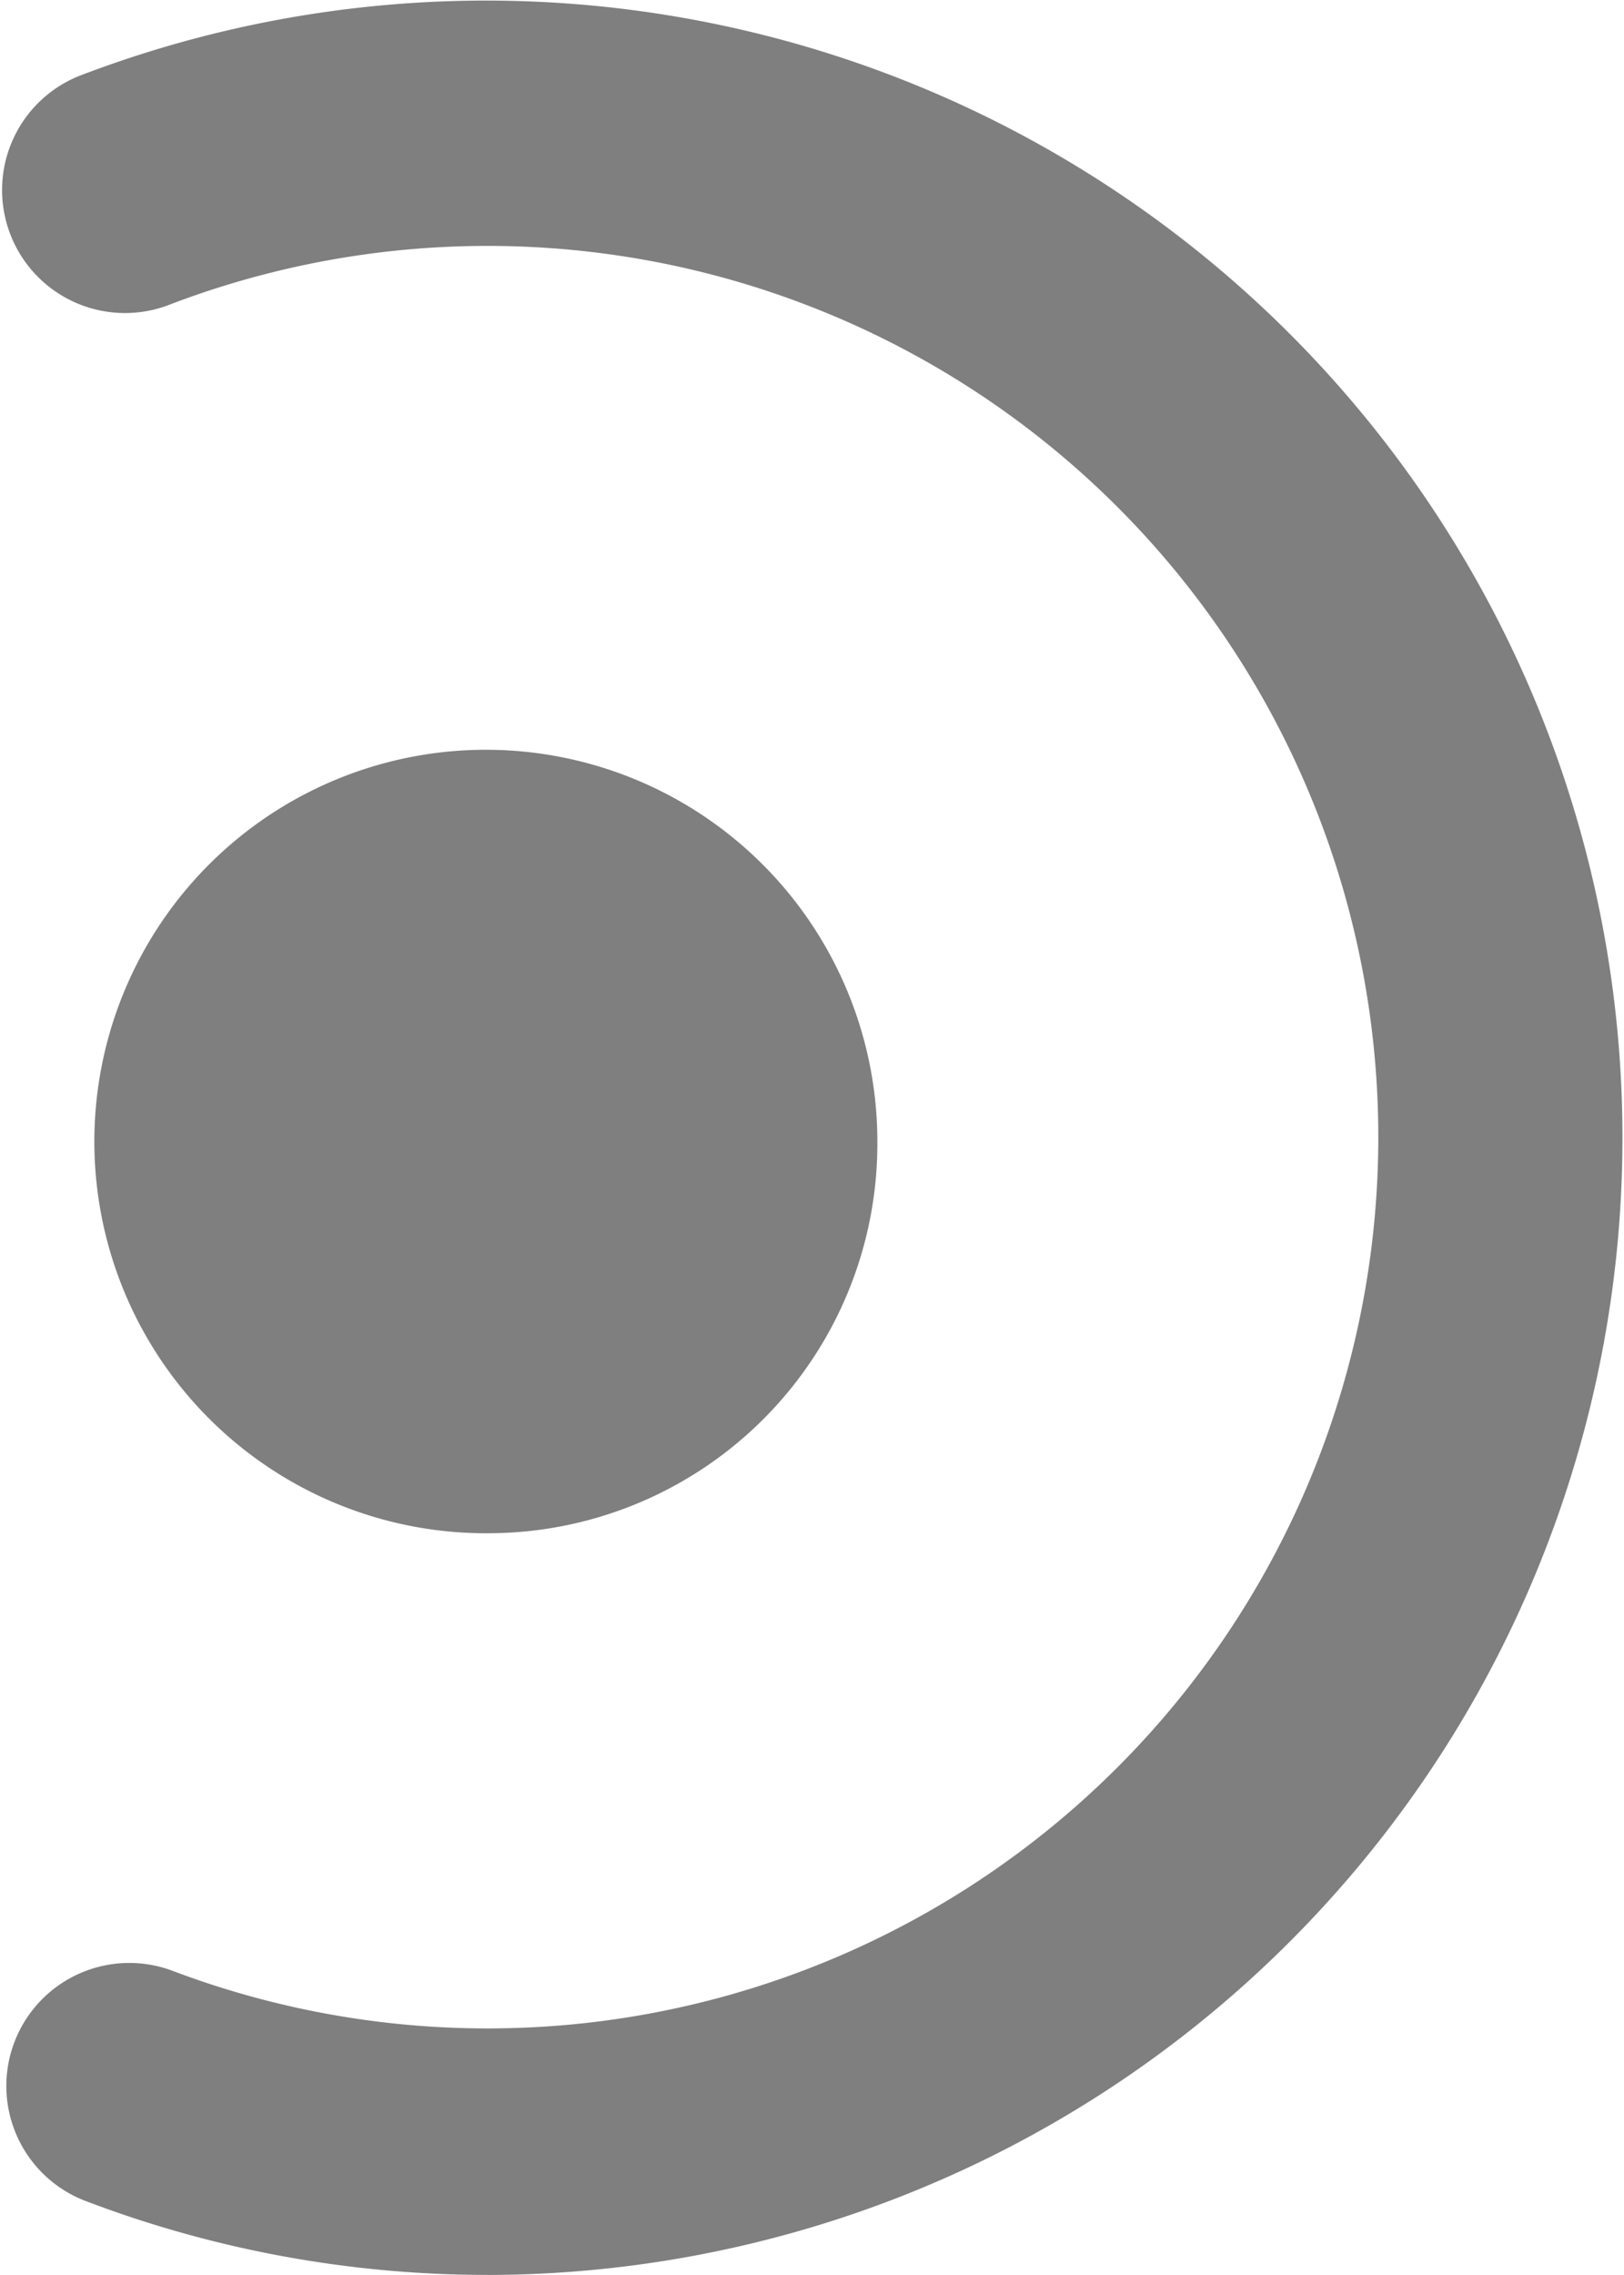 <svg id="Groupe_65" data-name="Groupe 65" xmlns="http://www.w3.org/2000/svg" width="33.322" height="46.649" viewBox="0 0 33.322 46.649">
  <g id="Groupe_50" data-name="Groupe 50" transform="translate(0 0)">
    <path id="Tracé_103" data-name="Tracé 103" d="M538.317,290.124a23.165,23.165,0,0,1-8.243-1.517,2.522,2.522,0,0,1,1.8-4.714,18.276,18.276,0,1,0-.12-34.153,2.522,2.522,0,0,1-1.811-4.707,23.319,23.319,0,1,1,8.379,45.092Z" transform="translate(-528.321 -243.475)" fill="#7f7f7f"/>
  </g>
  <g id="Groupe_51" data-name="Groupe 51" transform="translate(4.906 18.125)">
    <ellipse id="Ellipse_12" data-name="Ellipse 12" cx="5.172" cy="5.282" rx="5.172" ry="5.282" transform="translate(0 0)" fill="#7f7f7f"/>
  </g>
  <g id="Groupe_52" data-name="Groupe 52" transform="translate(2.156 15.375)">
    <path id="Tracé_104" data-name="Tracé 104" d="M538.812,277.86a8.033,8.033,0,1,1,7.924-8.033A7.987,7.987,0,0,1,538.812,277.86Z" transform="translate(-530.89 -261.795)" fill="#7f7f7f"/>
  </g>
</svg>
